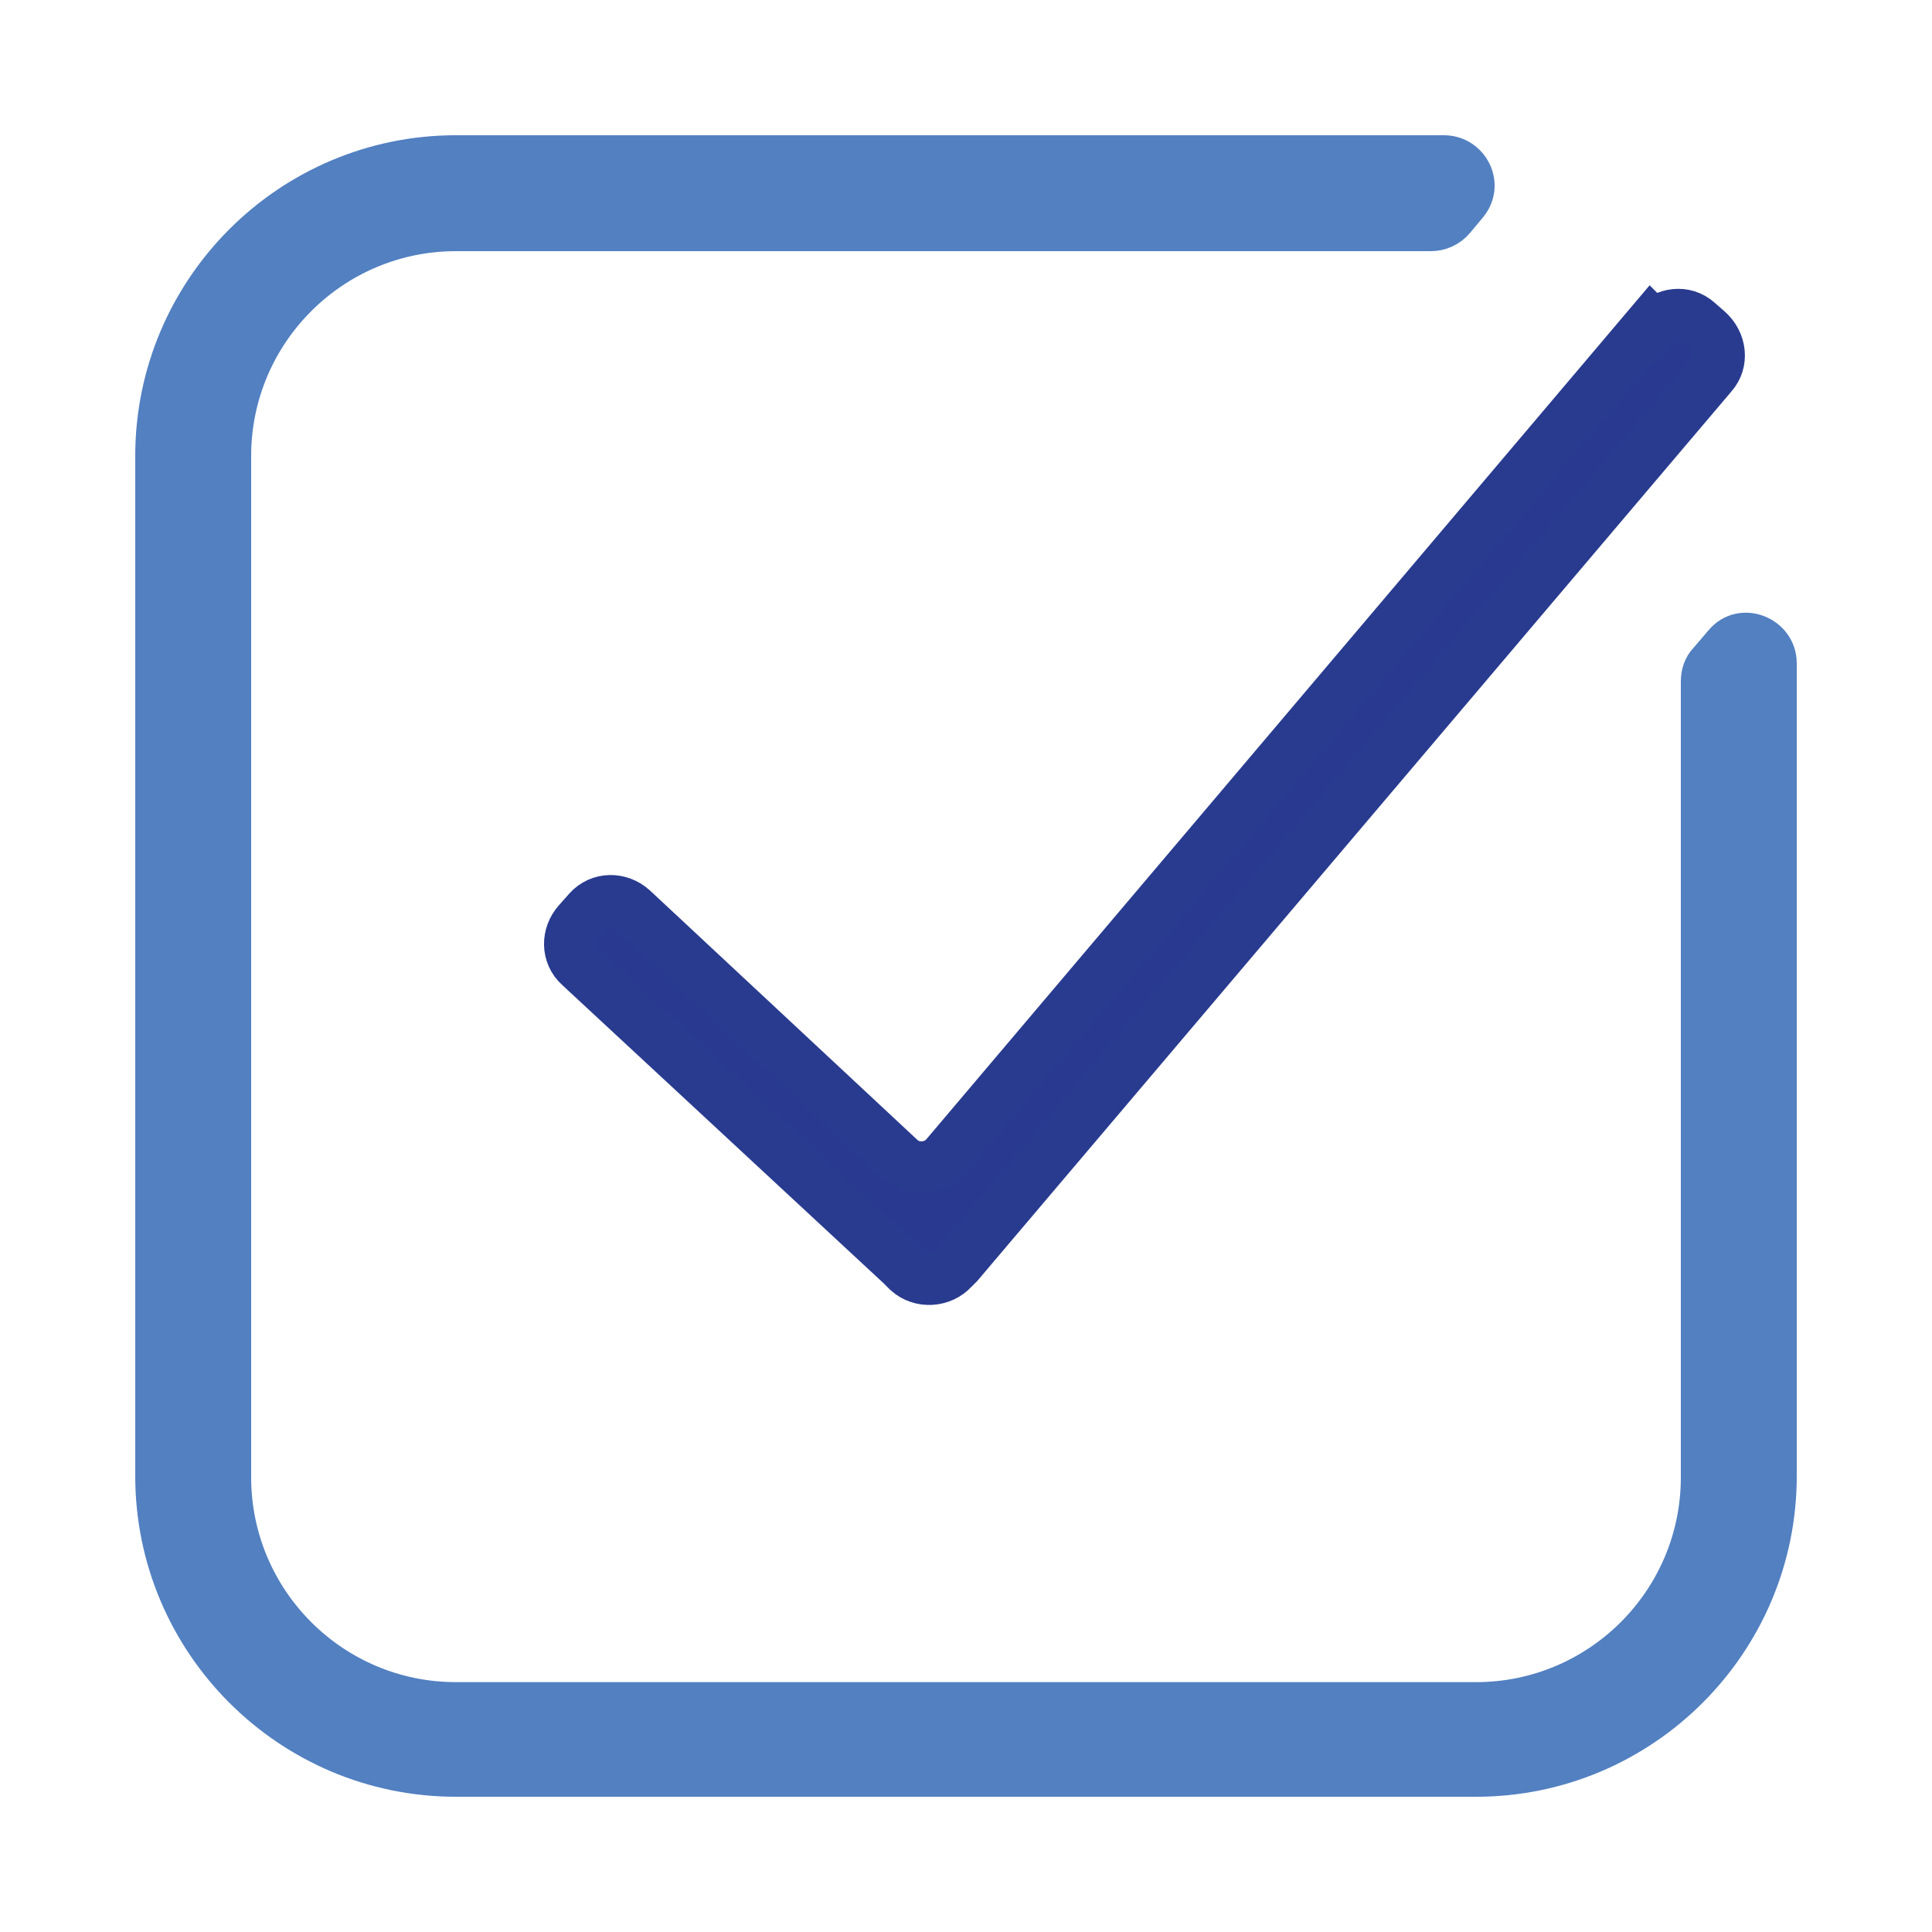 <?xml version="1.0" encoding="UTF-8"?>
<svg id="Layer_1" data-name="Layer 1" xmlns="http://www.w3.org/2000/svg" version="1.1" viewBox="0 0 150 150">
  <defs>
    <style>
      .cls-1 {
        fill: #5280c1;
        stroke: #5280c1;
        stroke-width: 3px;
      }

      .cls-1, .cls-2 {
        stroke-miterlimit: 10;
      }

      .cls-2 {
        fill: #2a3990;
        stroke: #293b8f;
        stroke-width: 4px;
      }
    </style>
  </defs>
  <path class="cls-1" d="M35.4,12c-12.9,0-23.4,10.5-23.4,23.4v79.2c0,12.9,10.5,23.4,23.4,23.4h79.2c12.9,0,23.4-10.5,23.4-23.4v-63.1c0-2.2-2.8-3.3-4.2-1.6l-1.2,1.4c-.4.4-.6,1-.6,1.6v61.8c0,9.6-7.8,17.4-17.4,17.4H35.4c-9.6,0-17.4-7.8-17.4-17.4V35.4c0-9.6,7.8-17.4,17.4-17.4h75.7c.7,0,1.4-.3,1.9-.9l1-1.2c1.3-1.6.1-3.9-1.9-3.9H35.4ZM128.2,25.1l-54.8,64.7c-.9,1-2.5,1.1-3.5.2l-20.8-19.4c-1-.9-2.5-.9-3.4.1l-.8.9c-.9,1-.9,2.5.1,3.4l25,23.2.5.5c1,.9,2.6.8,3.5-.2l.4-.4,58.5-69c.9-1,.7-2.5-.3-3.4l-.8-.7c-1-.9-2.5-.7-3.4.3Z"/>
  <path class="cls-2" d="M128.2,25.1l-54.8,64.7c-.9,1-2.5,1.1-3.5.2l-20.8-19.4c-1-.9-2.5-.9-3.4.1l-.8.9c-.9,1-.9,2.5.1,3.4l25,23.2.5.5c1,.9,2.6.8,3.5-.2l.4-.4,58.5-69c.9-1,.7-2.5-.3-3.4l-.8-.7c-1-.9-2.5-.7-3.4.3Z"/>
</svg>